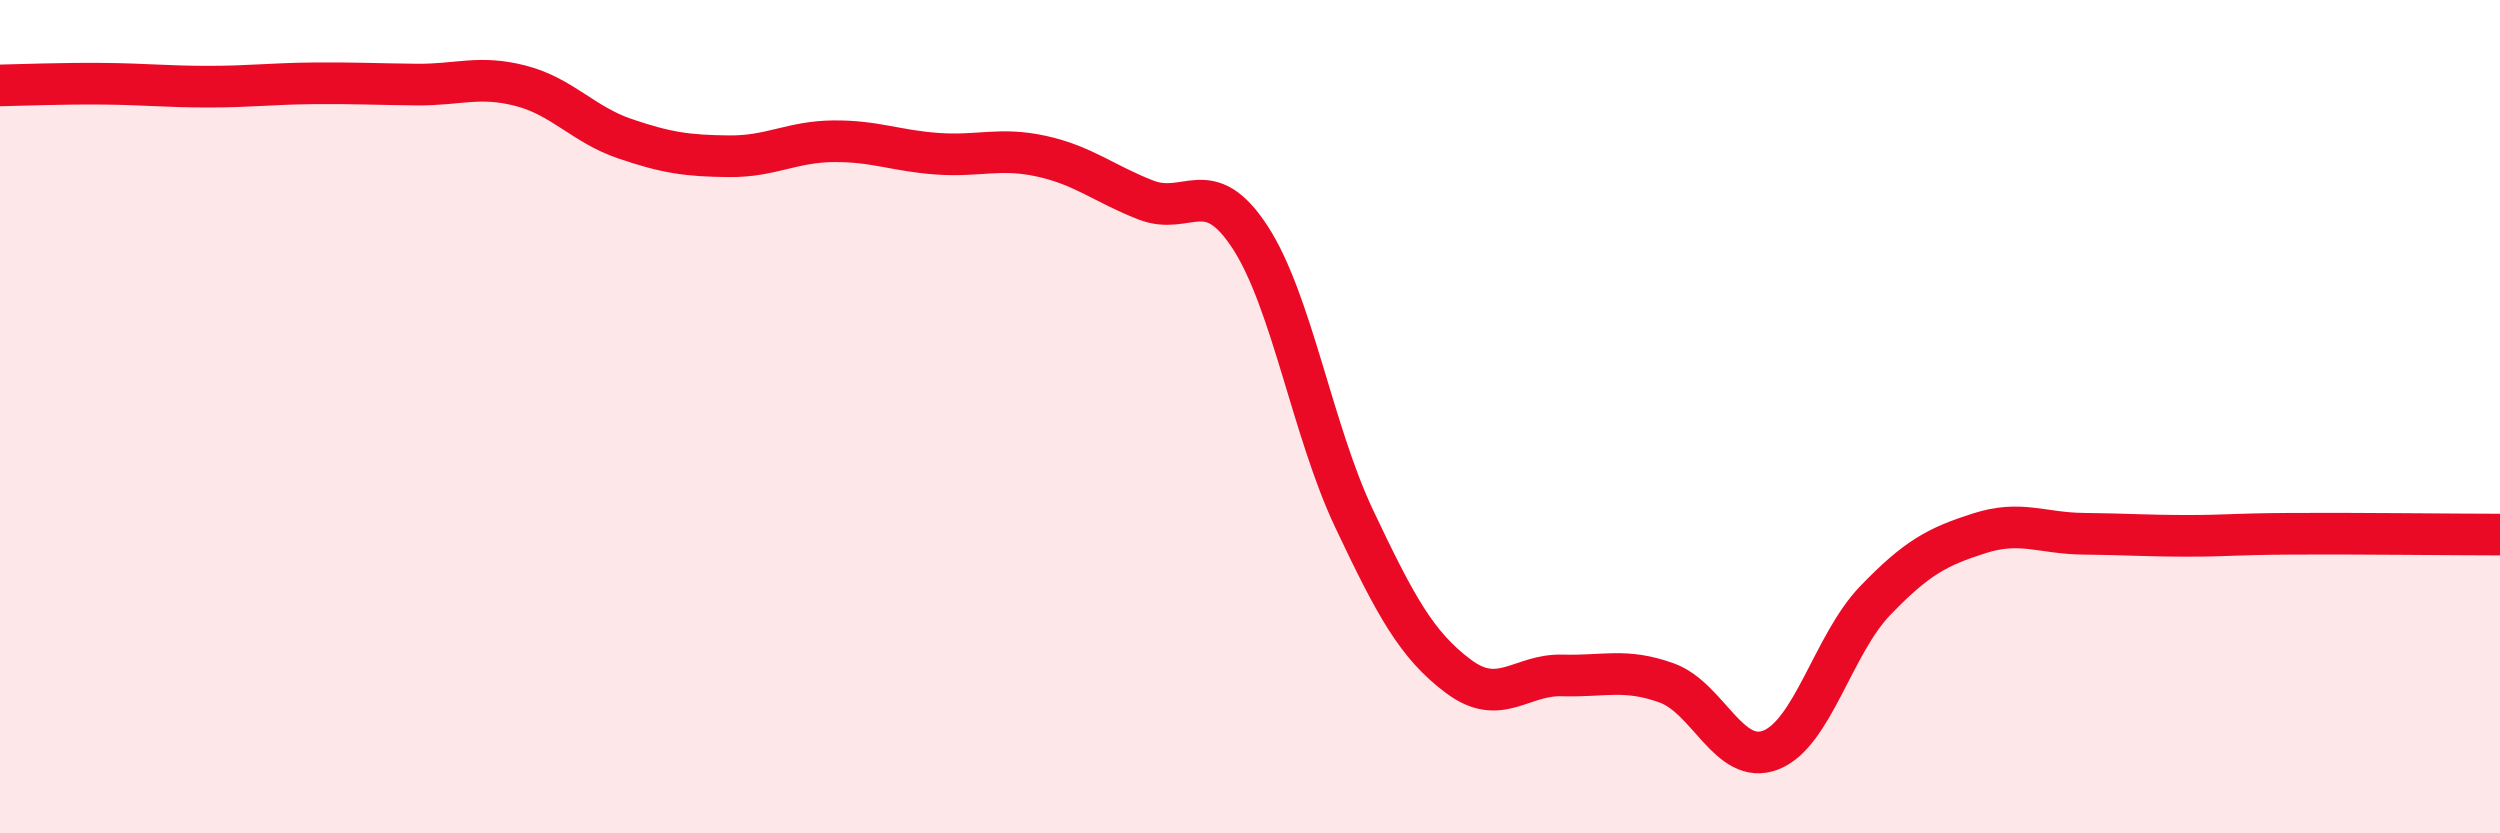 
    <svg width="60" height="20" viewBox="0 0 60 20" xmlns="http://www.w3.org/2000/svg">
      <path
        d="M 0,2.05 C 0.5,2.04 1.5,2 2.5,2.01 C 3.5,2.02 4,2.08 5,2.08 C 6,2.08 6.5,2.01 7.5,2 C 8.5,1.99 9,2.02 10,2.03 C 11,2.04 11.5,1.8 12.5,2.06 C 13.5,2.32 14,2.99 15,3.33 C 16,3.67 16.5,3.74 17.5,3.75 C 18.5,3.76 19,3.4 20,3.39 C 21,3.38 21.5,3.62 22.5,3.69 C 23.5,3.76 24,3.53 25,3.75 C 26,3.97 26.5,4.41 27.5,4.8 C 28.5,5.19 29,4.16 30,5.69 C 31,7.22 31.5,10.34 32.5,12.45 C 33.5,14.56 34,15.48 35,16.23 C 36,16.98 36.5,16.18 37.5,16.21 C 38.5,16.24 39,16.03 40,16.39 C 41,16.75 41.5,18.39 42.5,18 C 43.5,17.61 44,15.46 45,14.42 C 46,13.38 46.5,13.12 47.5,12.8 C 48.5,12.48 49,12.8 50,12.81 C 51,12.82 51.5,12.86 52.5,12.86 C 53.5,12.86 53.5,12.82 55,12.81 C 56.5,12.8 59,12.83 60,12.83L60 20L0 20Z"
        fill="#EB0A25"
        opacity="0.1"
        stroke-linecap="round"
        stroke-linejoin="round"
      />
      <path
        d="M 0,2.05 C 0.5,2.04 1.5,2 2.5,2.01 C 3.5,2.02 4,2.08 5,2.08 C 6,2.08 6.5,2.01 7.5,2 C 8.5,1.99 9,2.02 10,2.03 C 11,2.04 11.5,1.8 12.5,2.06 C 13.5,2.32 14,2.99 15,3.33 C 16,3.67 16.5,3.74 17.5,3.75 C 18.5,3.76 19,3.4 20,3.39 C 21,3.38 21.5,3.62 22.5,3.69 C 23.5,3.76 24,3.53 25,3.75 C 26,3.97 26.5,4.41 27.5,4.8 C 28.5,5.19 29,4.16 30,5.69 C 31,7.22 31.5,10.34 32.5,12.45 C 33.5,14.56 34,15.48 35,16.23 C 36,16.98 36.5,16.18 37.5,16.21 C 38.5,16.24 39,16.03 40,16.39 C 41,16.75 41.5,18.39 42.5,18 C 43.5,17.61 44,15.46 45,14.42 C 46,13.38 46.5,13.12 47.5,12.8 C 48.5,12.48 49,12.8 50,12.81 C 51,12.82 51.5,12.86 52.5,12.86 C 53.5,12.86 53.5,12.82 55,12.81 C 56.5,12.8 59,12.83 60,12.83"
        stroke="#EB0A25"
        stroke-width="1"
        fill="none"
        stroke-linecap="round"
        stroke-linejoin="round"
      />
    </svg>
  
